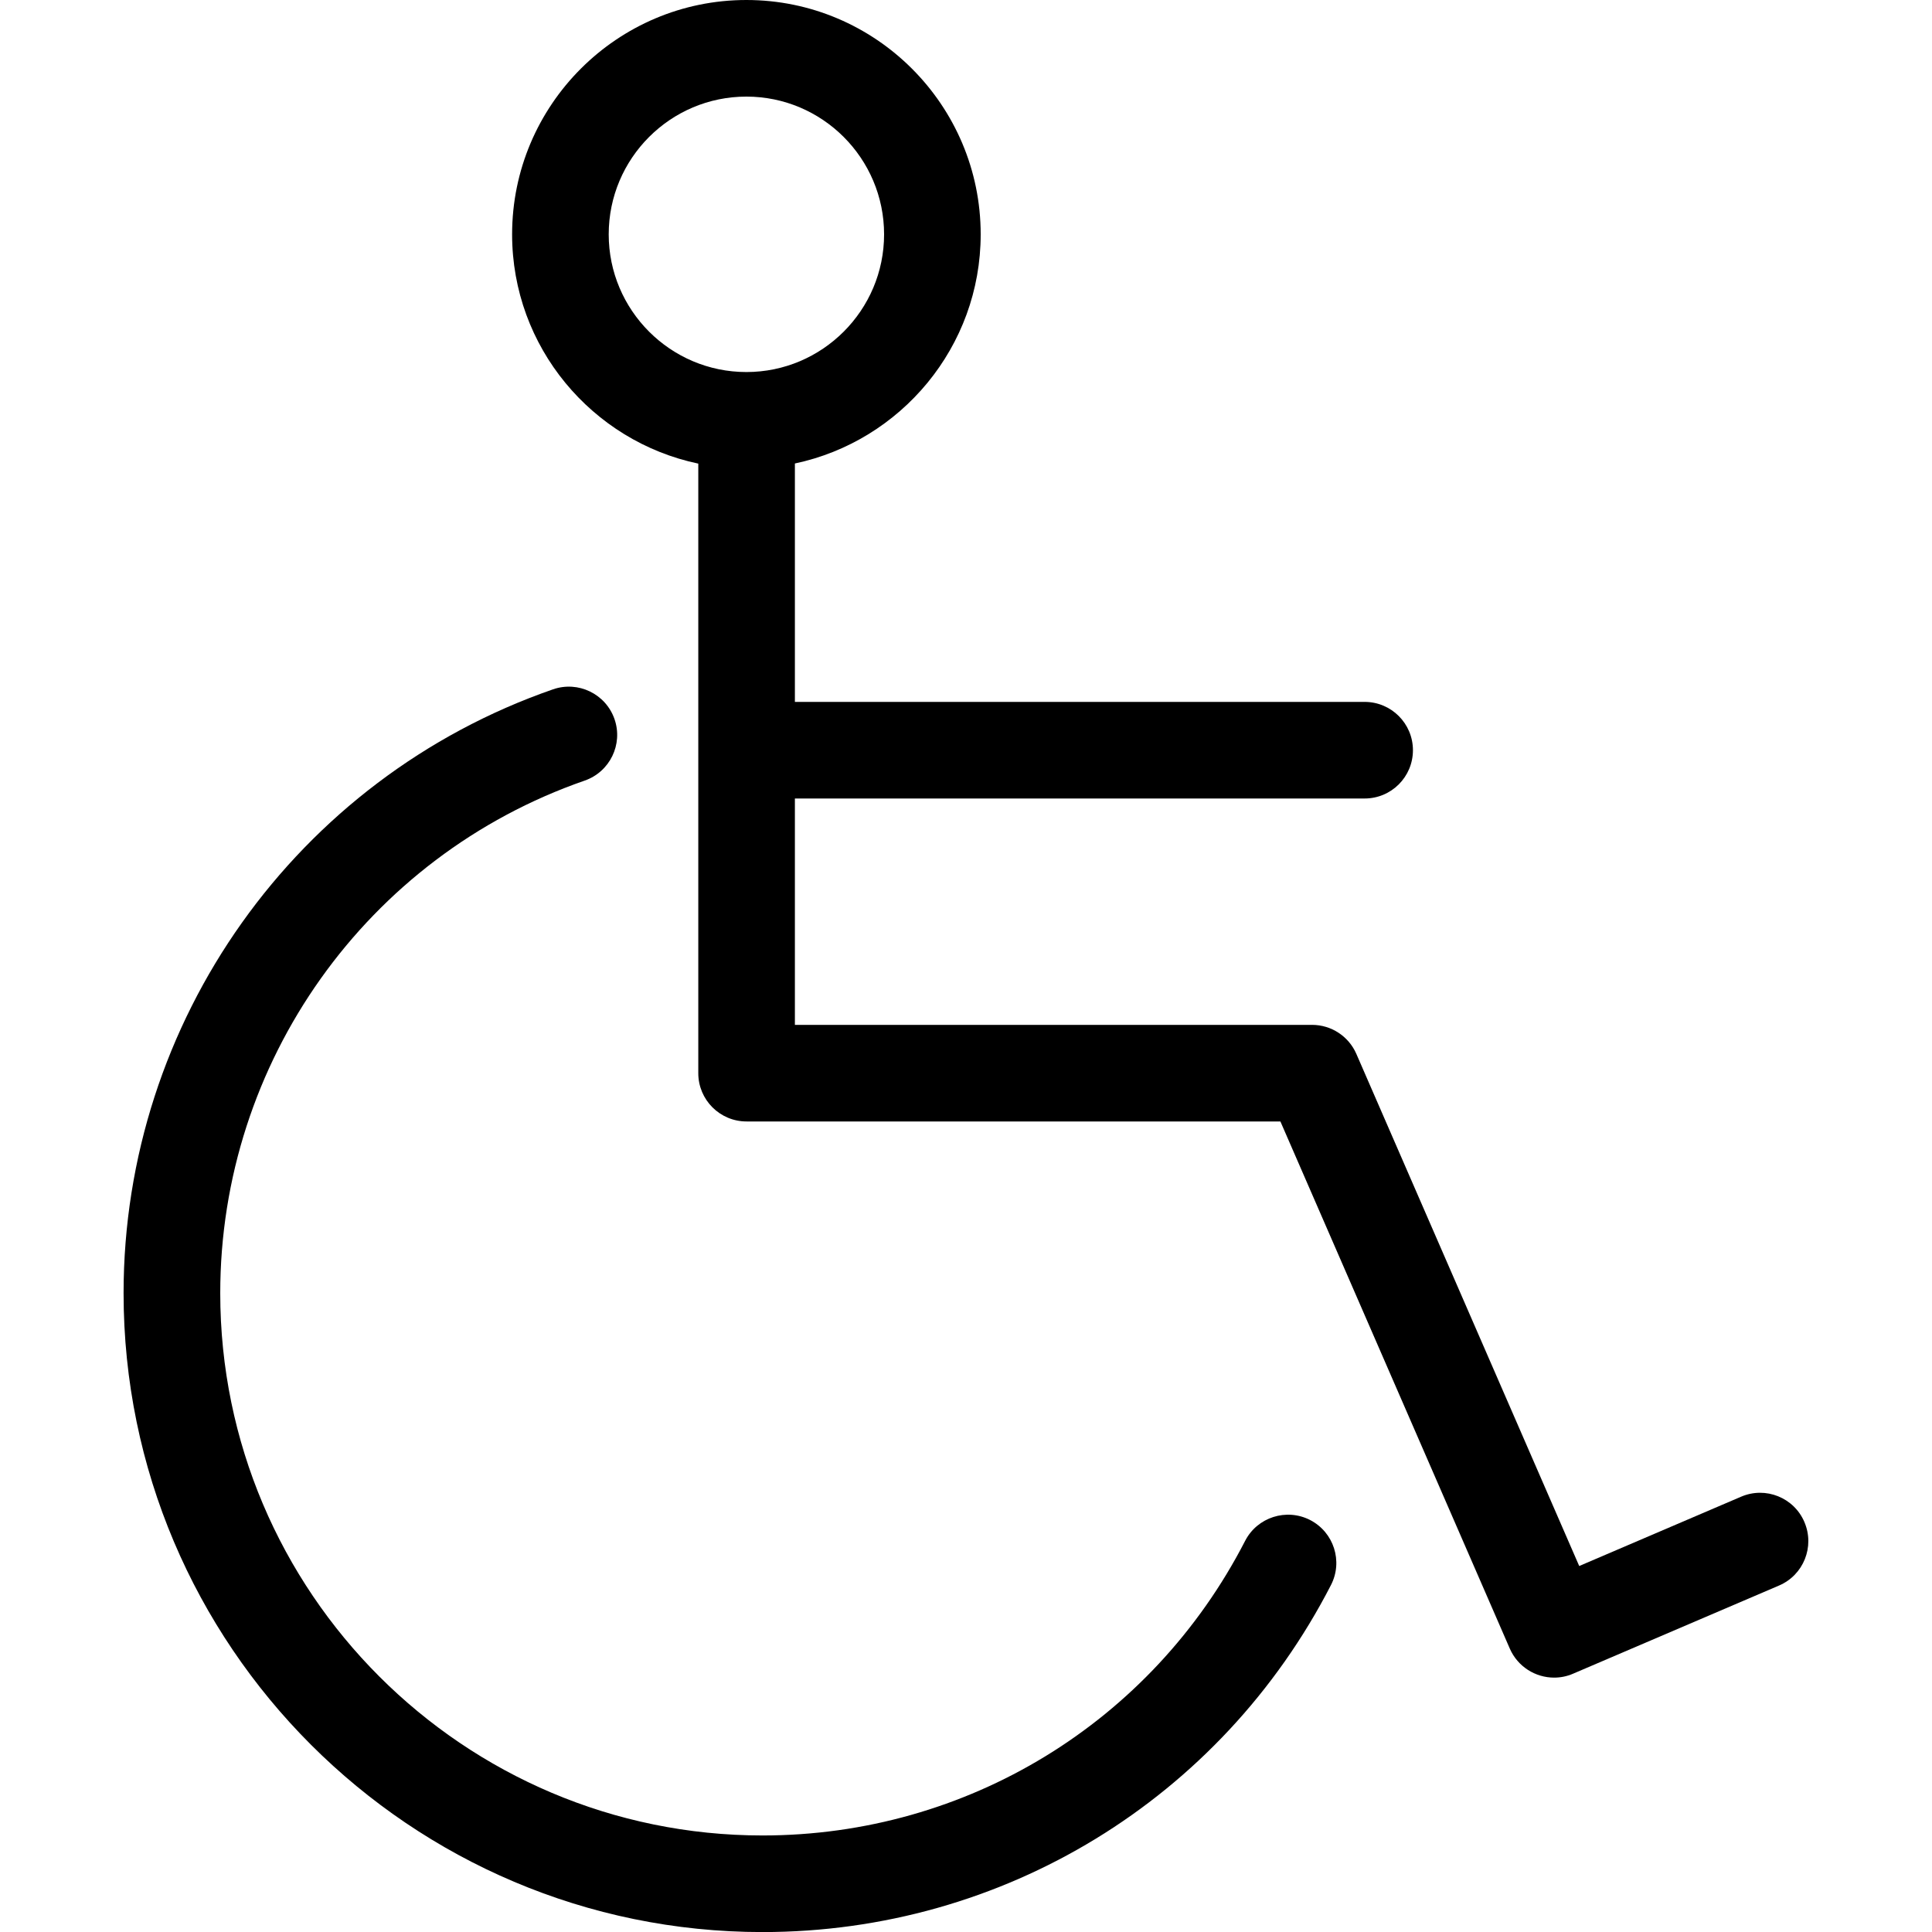 <?xml version="1.0" encoding="UTF-8"?>
<!DOCTYPE svg PUBLIC "-//W3C//DTD SVG 1.1//EN" "http://www.w3.org/Graphics/SVG/1.1/DTD/svg11.dtd">
<!-- Creator: CorelDRAW -->
<svg xmlns="http://www.w3.org/2000/svg" xml:space="preserve" width="30px" height="30px" version="1.1" style="shape-rendering:geometricPrecision; text-rendering:geometricPrecision; image-rendering:optimizeQuality; fill-rule:evenodd; clip-rule:evenodd"
viewBox="0 0 30 30"
 xmlns:xlink="http://www.w3.org/1999/xlink"
 xmlns:xodm="http://www.corel.com/coreldraw/odm/2003">
 <defs>
  <style type="text/css">
   <![CDATA[
    .fil0 {fill:none}
    .fil1 {fill:black;fill-rule:nonzero}
   ]]>
  </style>
 </defs>
 <g id="Camada_x0020_1">
  <rect class="fil0" width="30" height="30"/>
  <g id="_2097108156768">
   <path class="fil1" d="M20.344 23.603c-0.368,-0.189 -0.821,-0.044 -1.01,0.324 -1.452,2.821 -4.323,4.574 -7.493,4.574 -4.644,0 -8.421,-3.778 -8.421,-8.421 0,-3.586 2.274,-6.784 5.659,-7.959 0.391,-0.136 0.599,-0.563 0.463,-0.955 -0.136,-0.391 -0.563,-0.598 -0.955,-0.462 -3.988,1.384 -6.668,5.152 -6.668,9.376 0,5.47 4.451,9.921 9.922,9.921 3.734,0 7.116,-2.065 8.826,-5.388 0.19,-0.368 0.045,-0.82 -0.323,-1.01z"/>
   <path class="fil1" d="M28.019 23.635c-0.162,-0.381 -0.603,-0.558 -0.984,-0.394l-2.513 1.076 -3.461 -7.953c-0.119,-0.273 -0.389,-0.45 -0.688,-0.45l-8.03 0 0 -3.515 8.847 0c0.414,0 0.75,-0.335 0.75,-0.75 0,-0.414 -0.336,-0.75 -0.75,-0.75l-8.847 0 0 -3.702c1.646,-0.348 2.885,-1.811 2.885,-3.558 0,-2.007 -1.632,-3.639 -3.638,-3.639 -2.006,0 -3.638,1.632 -3.638,3.639 0,1.75 1.242,3.214 2.891,3.56l0 9.465c0,0.414 0.335,0.75 0.75,0.75l8.289 0 3.562 8.185c0.123,0.282 0.399,0.451 0.688,0.451 0.098,0 0.199,-0.019 0.295,-0.061l3.198 -1.369c0.381,-0.163 0.557,-0.604 0.394,-0.985zm-18.567 -19.996c0,-1.18 0.959,-2.139 2.138,-2.139 1.179,0 2.138,0.959 2.138,2.139 0,1.178 -0.959,2.138 -2.138,2.138 -1.179,0 -2.138,-0.96 -2.138,-2.138z"/>
  </g>
 </g>
</svg>
